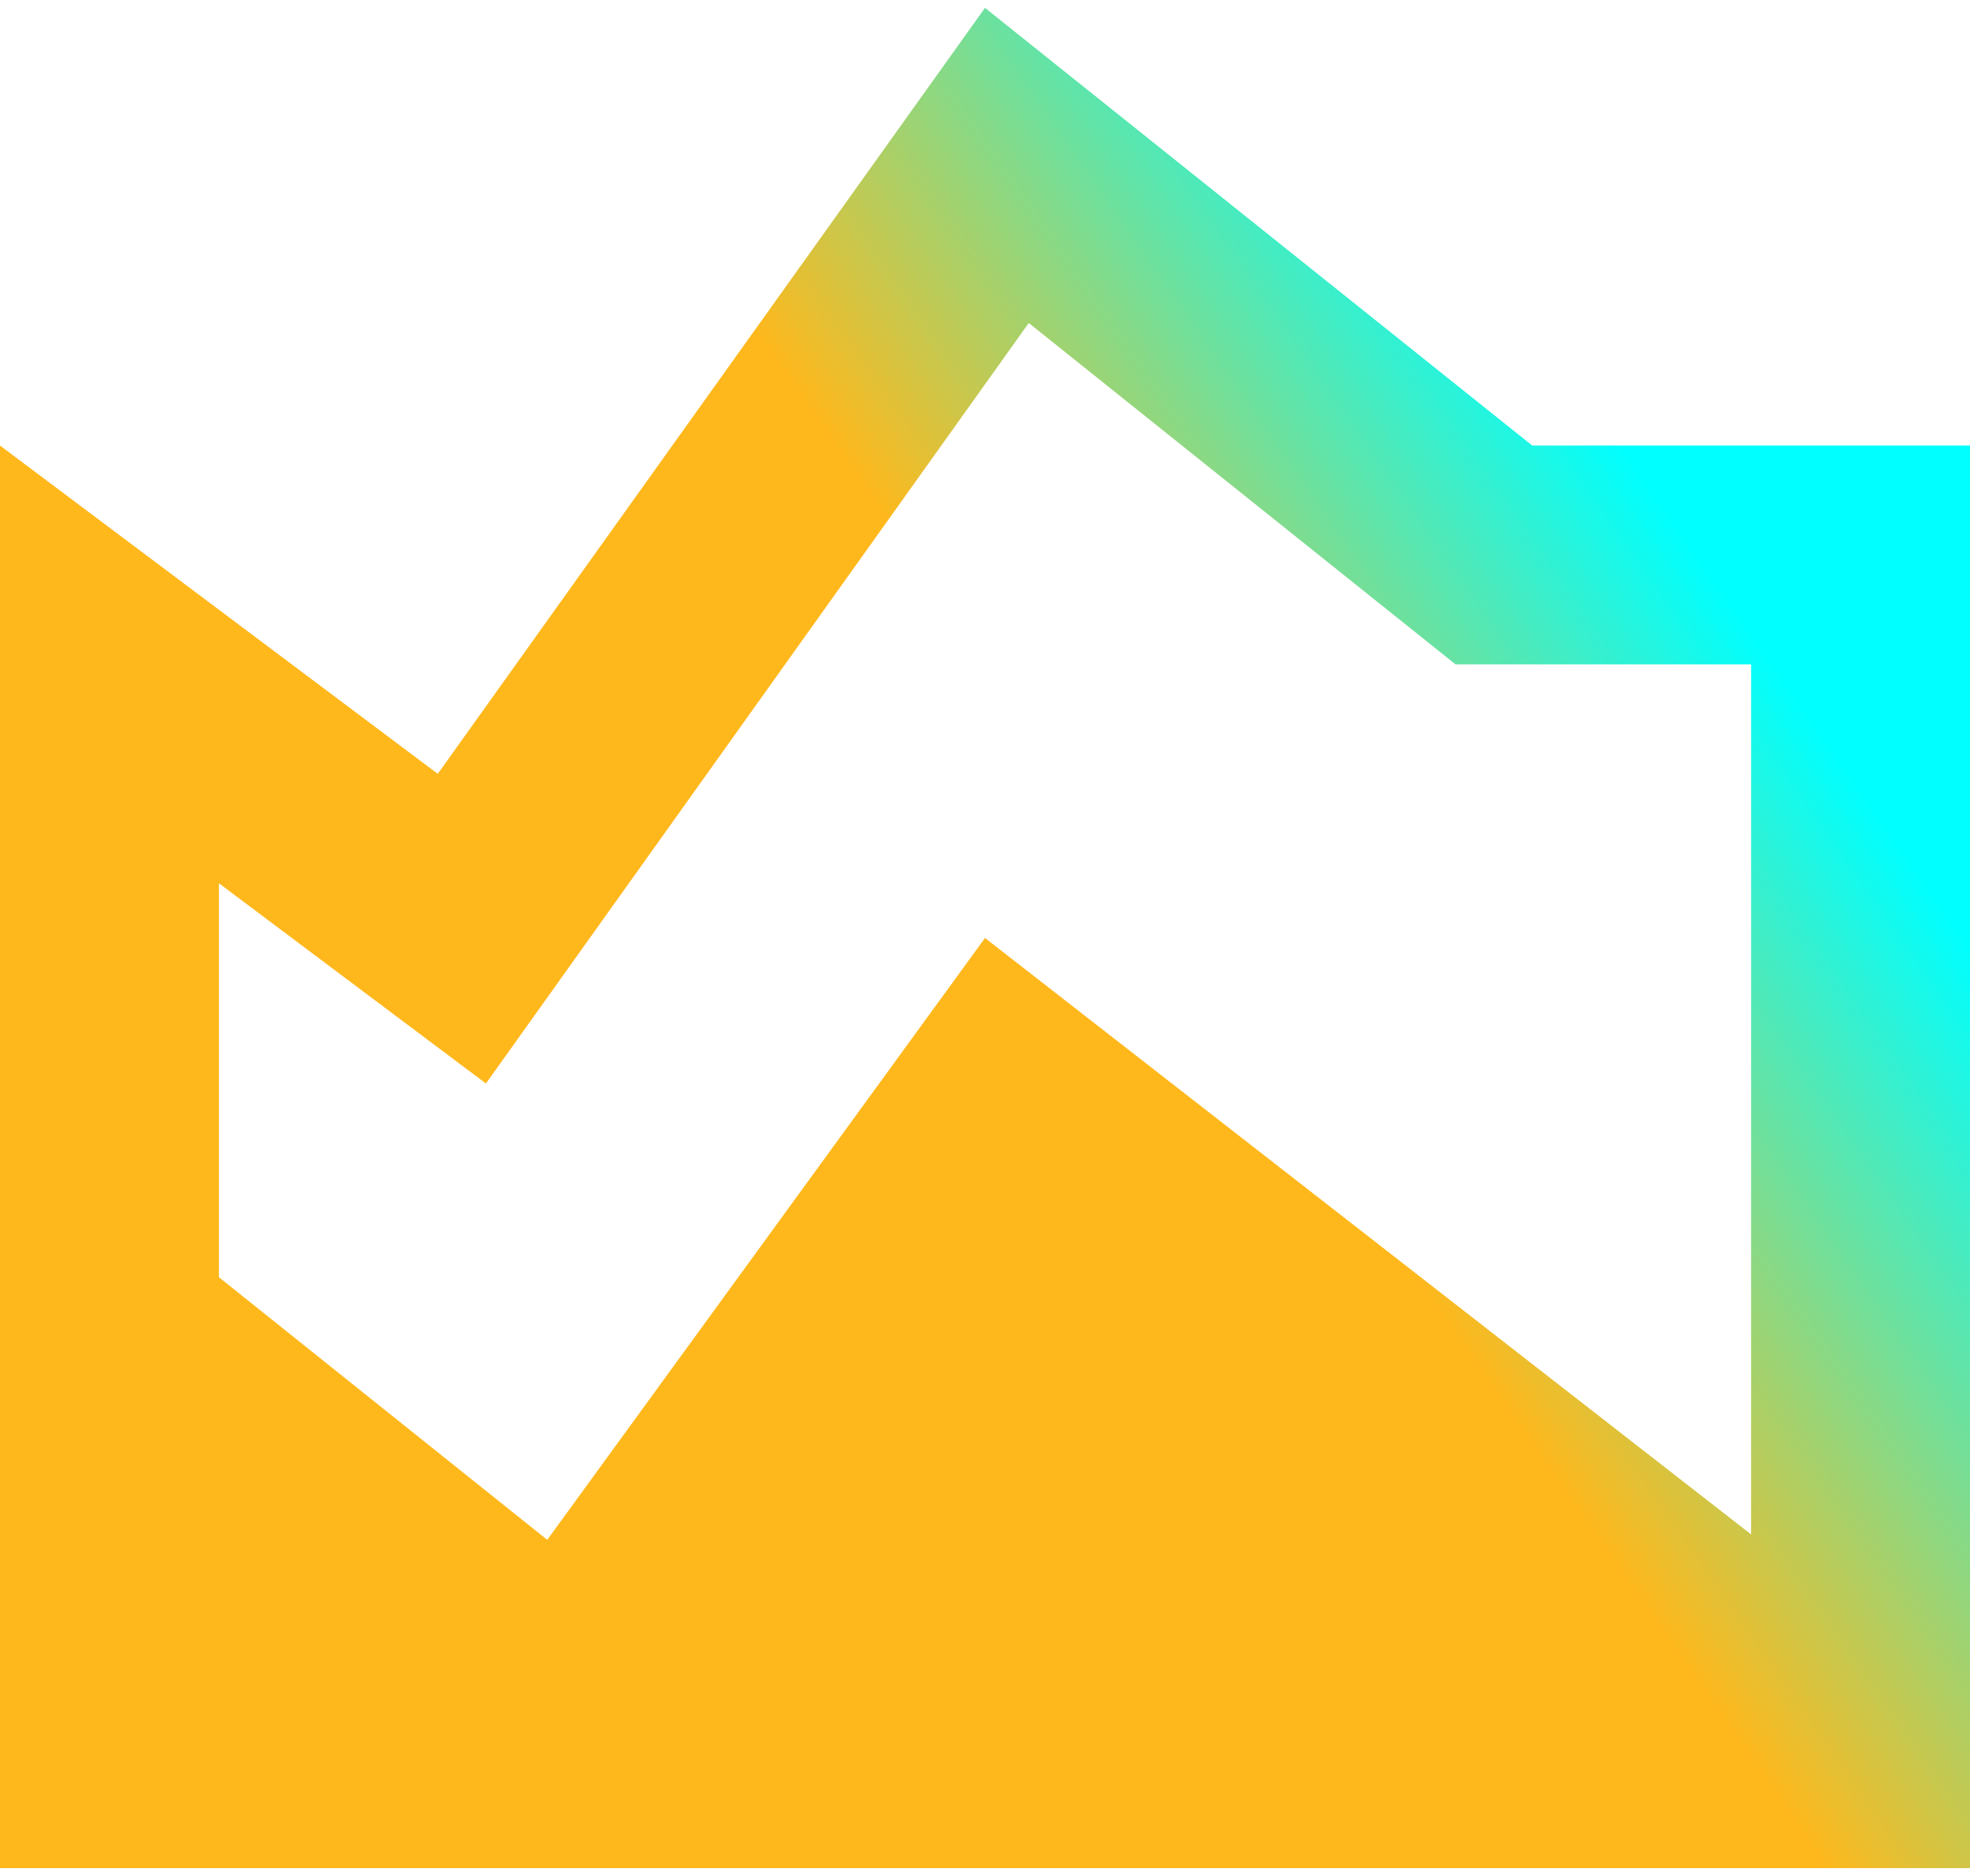 <svg width="42" height="40" fill="none" xmlns="http://www.w3.org/2000/svg"><path d="M32.667 9.5 21 .167 9.333 16.5 0 9.5v30.333h42V9.5h-9.333Zm4.666 23.217L21 20l-9.333 12.833-7-5.6v-8.4l5.693 4.27L21.933 6.887l9.1 7.28h6.3v18.55Z" fill="url(#a)"/><defs><linearGradient id="a" x1="0" y1="39.833" x2="37.495" y2="13.702" gradientUnits="userSpaceOnUse"><stop offset=".01" stop-color="#FFB81C"/><stop offset=".698" stop-color="#FFB81C"/><stop offset="1" stop-color="#0FF"/></linearGradient></defs></svg>
